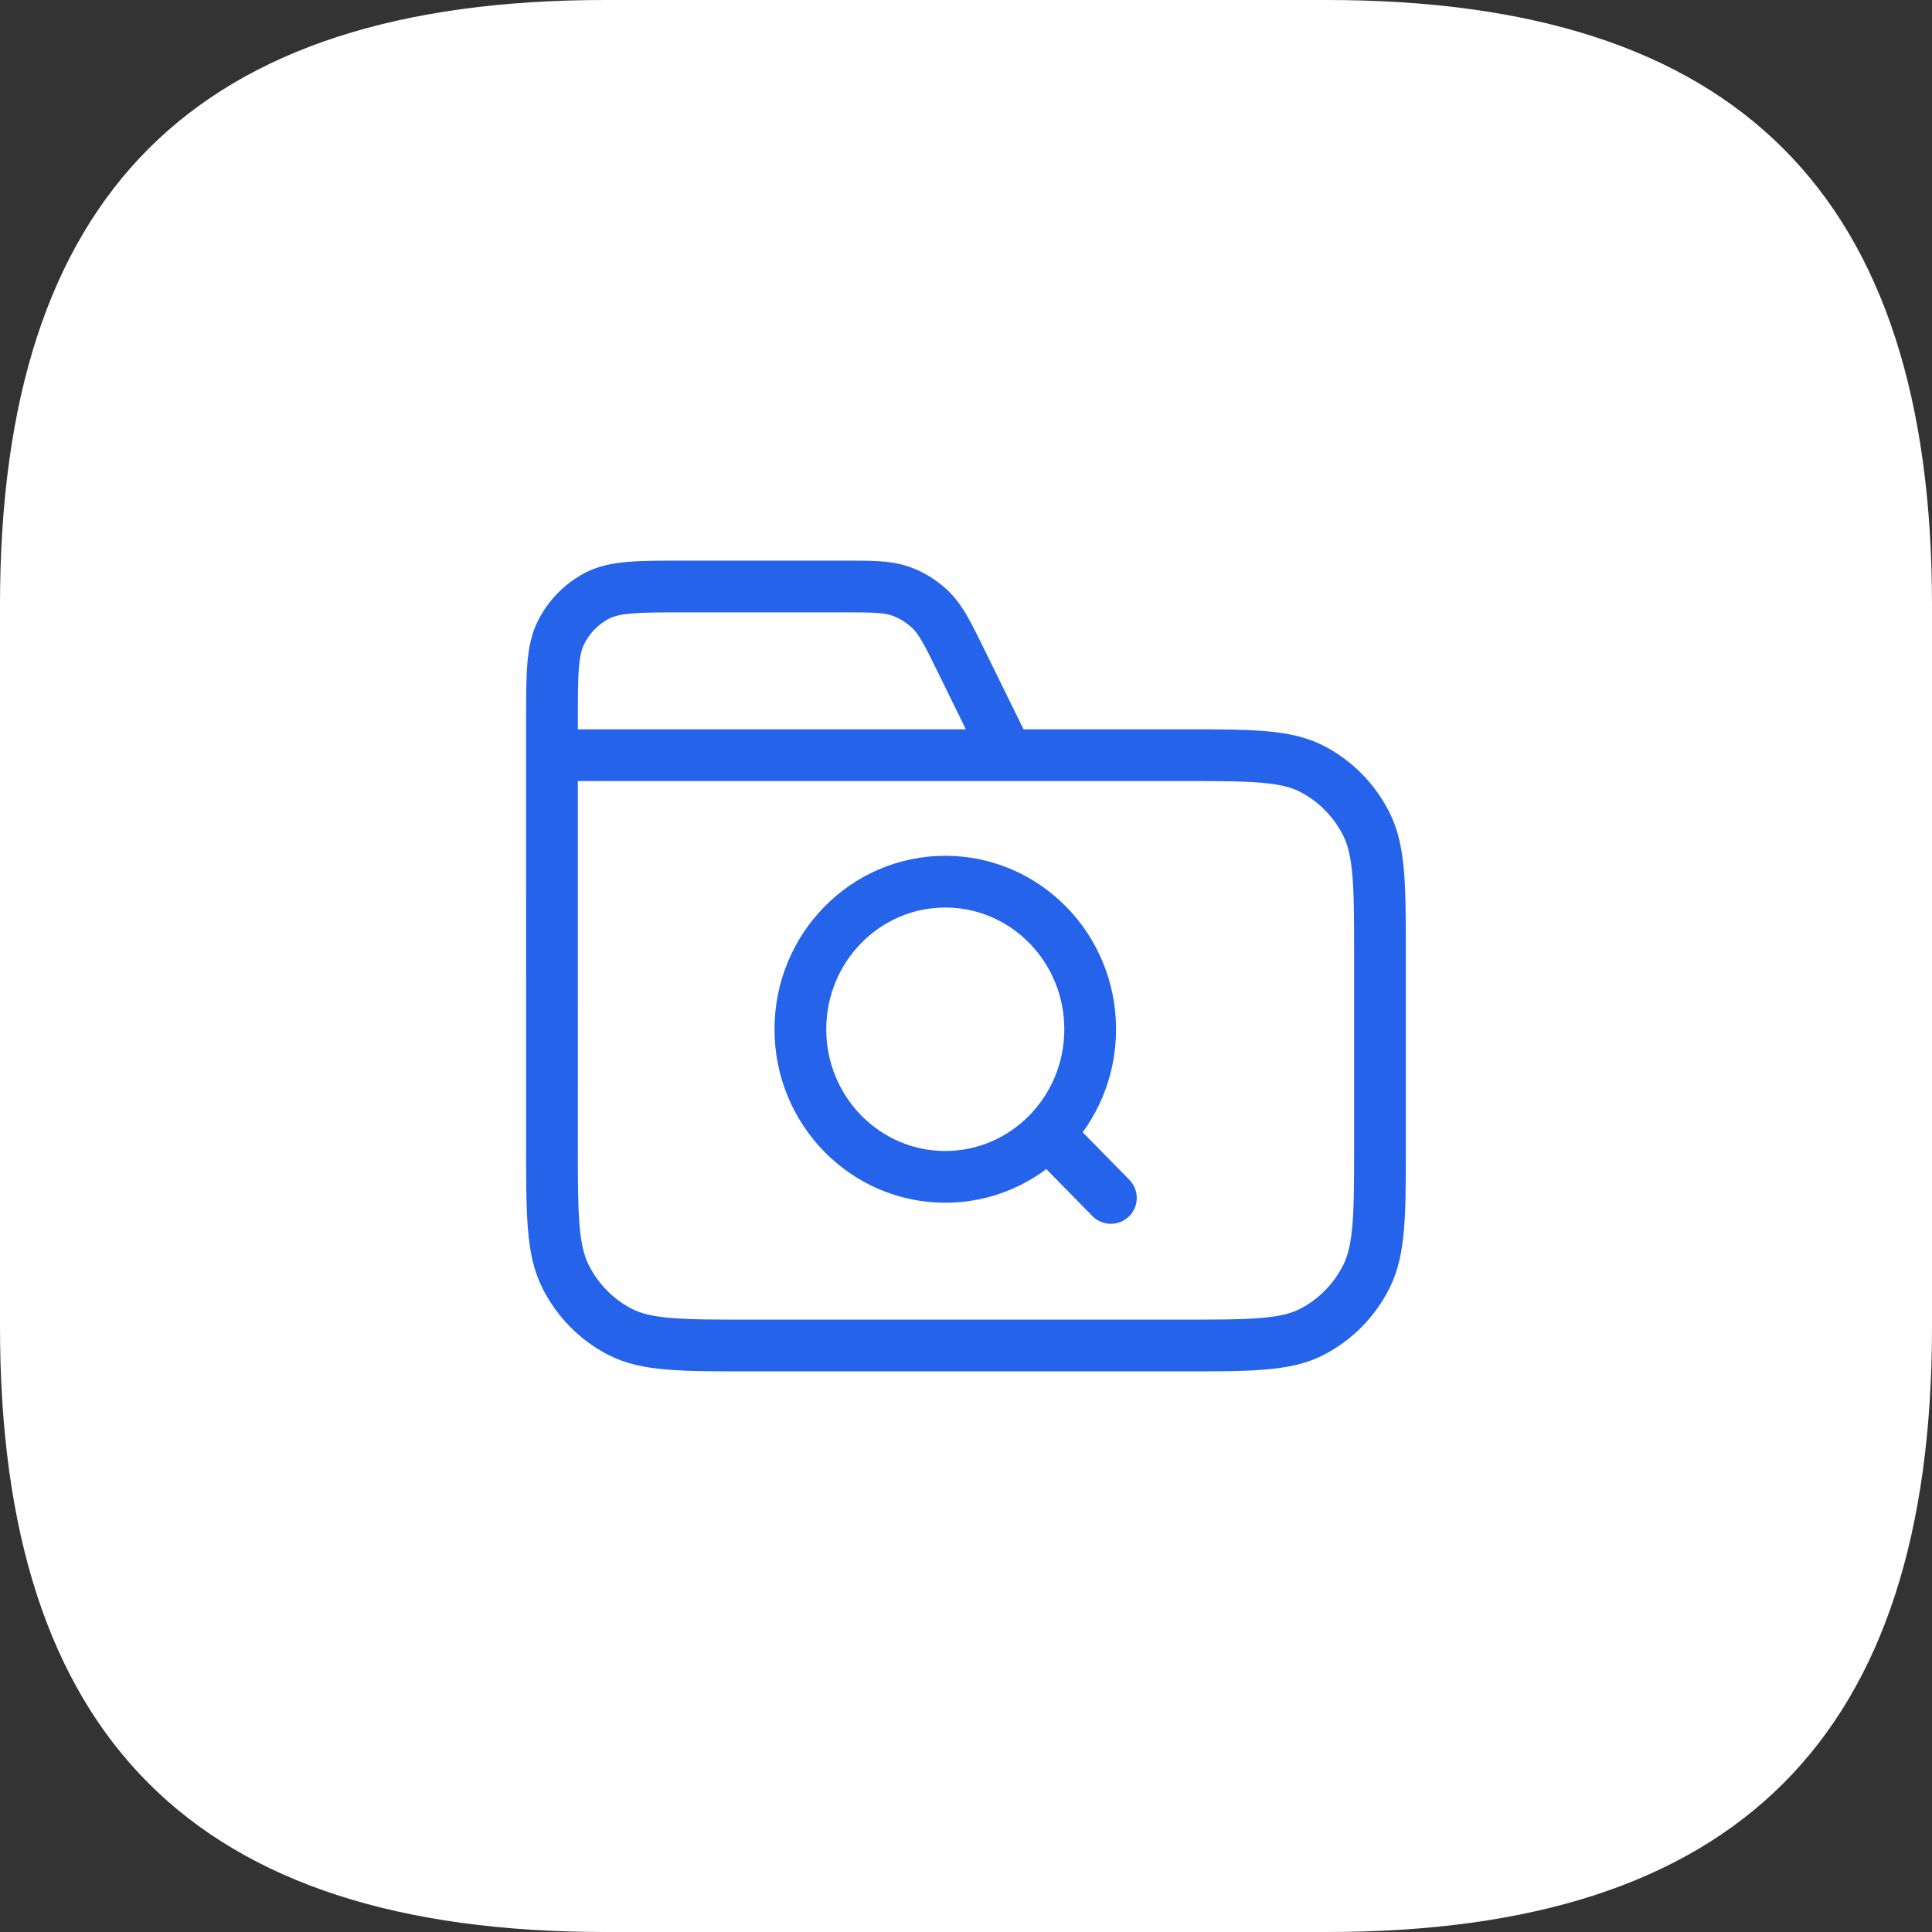 <svg fill="none" height="112" viewBox="0 0 112 112" width="112" xmlns="http://www.w3.org/2000/svg"><rect x="0" y="0" width="112" height="112" fill="#333333" stroke="none"/><path d="m0 35.077c0-23.791 11.286-35.077 35.077-35.077h41.846c23.791 0 35.077 11.286 35.077 35.077v41.846c0 23.791-11.286 35.077-35.077 35.077h-41.846c-23.791 0-35.077-11.286-35.077-35.077z" fill="#fff"/><path d="m58.4 43.778-2.677-5.454c-.771-1.57-1.156-2.354-1.731-2.928-.508-.507-1.121-.893-1.794-1.129-.76-.267-1.622-.267-3.345-.267h-9.174c-2.688 0-4.032 0-5.059.533-.903.469-1.637 1.217-2.098 2.136-.523 1.046-.523 2.415-.523 5.153v1.956m0 0h36.48c4.032 0 6.048 0 7.589.799 1.355.703 2.456 1.825 3.146 3.205.785 1.569.785 3.622.785 7.729v10.756c0 4.107 0 6.16-.785 7.729-.69 1.38-1.792 2.502-3.146 3.205-1.54.799-3.556.799-7.589.799h-24.96c-4.032 0-6.049 0-7.589-.799-1.355-.703-2.456-1.825-3.147-3.205-.785-1.569-.785-3.622-.785-7.729zm32.4 25.667-3.6-3.667m2.4-6.111c0 4.725-3.761 8.556-8.4 8.556s-8.4-3.83-8.4-8.556 3.761-8.556 8.4-8.556 8.4 3.83 8.4 8.556z" stroke="#2563eb" stroke-linecap="round" stroke-linejoin="round" stroke-width="3"/></svg>